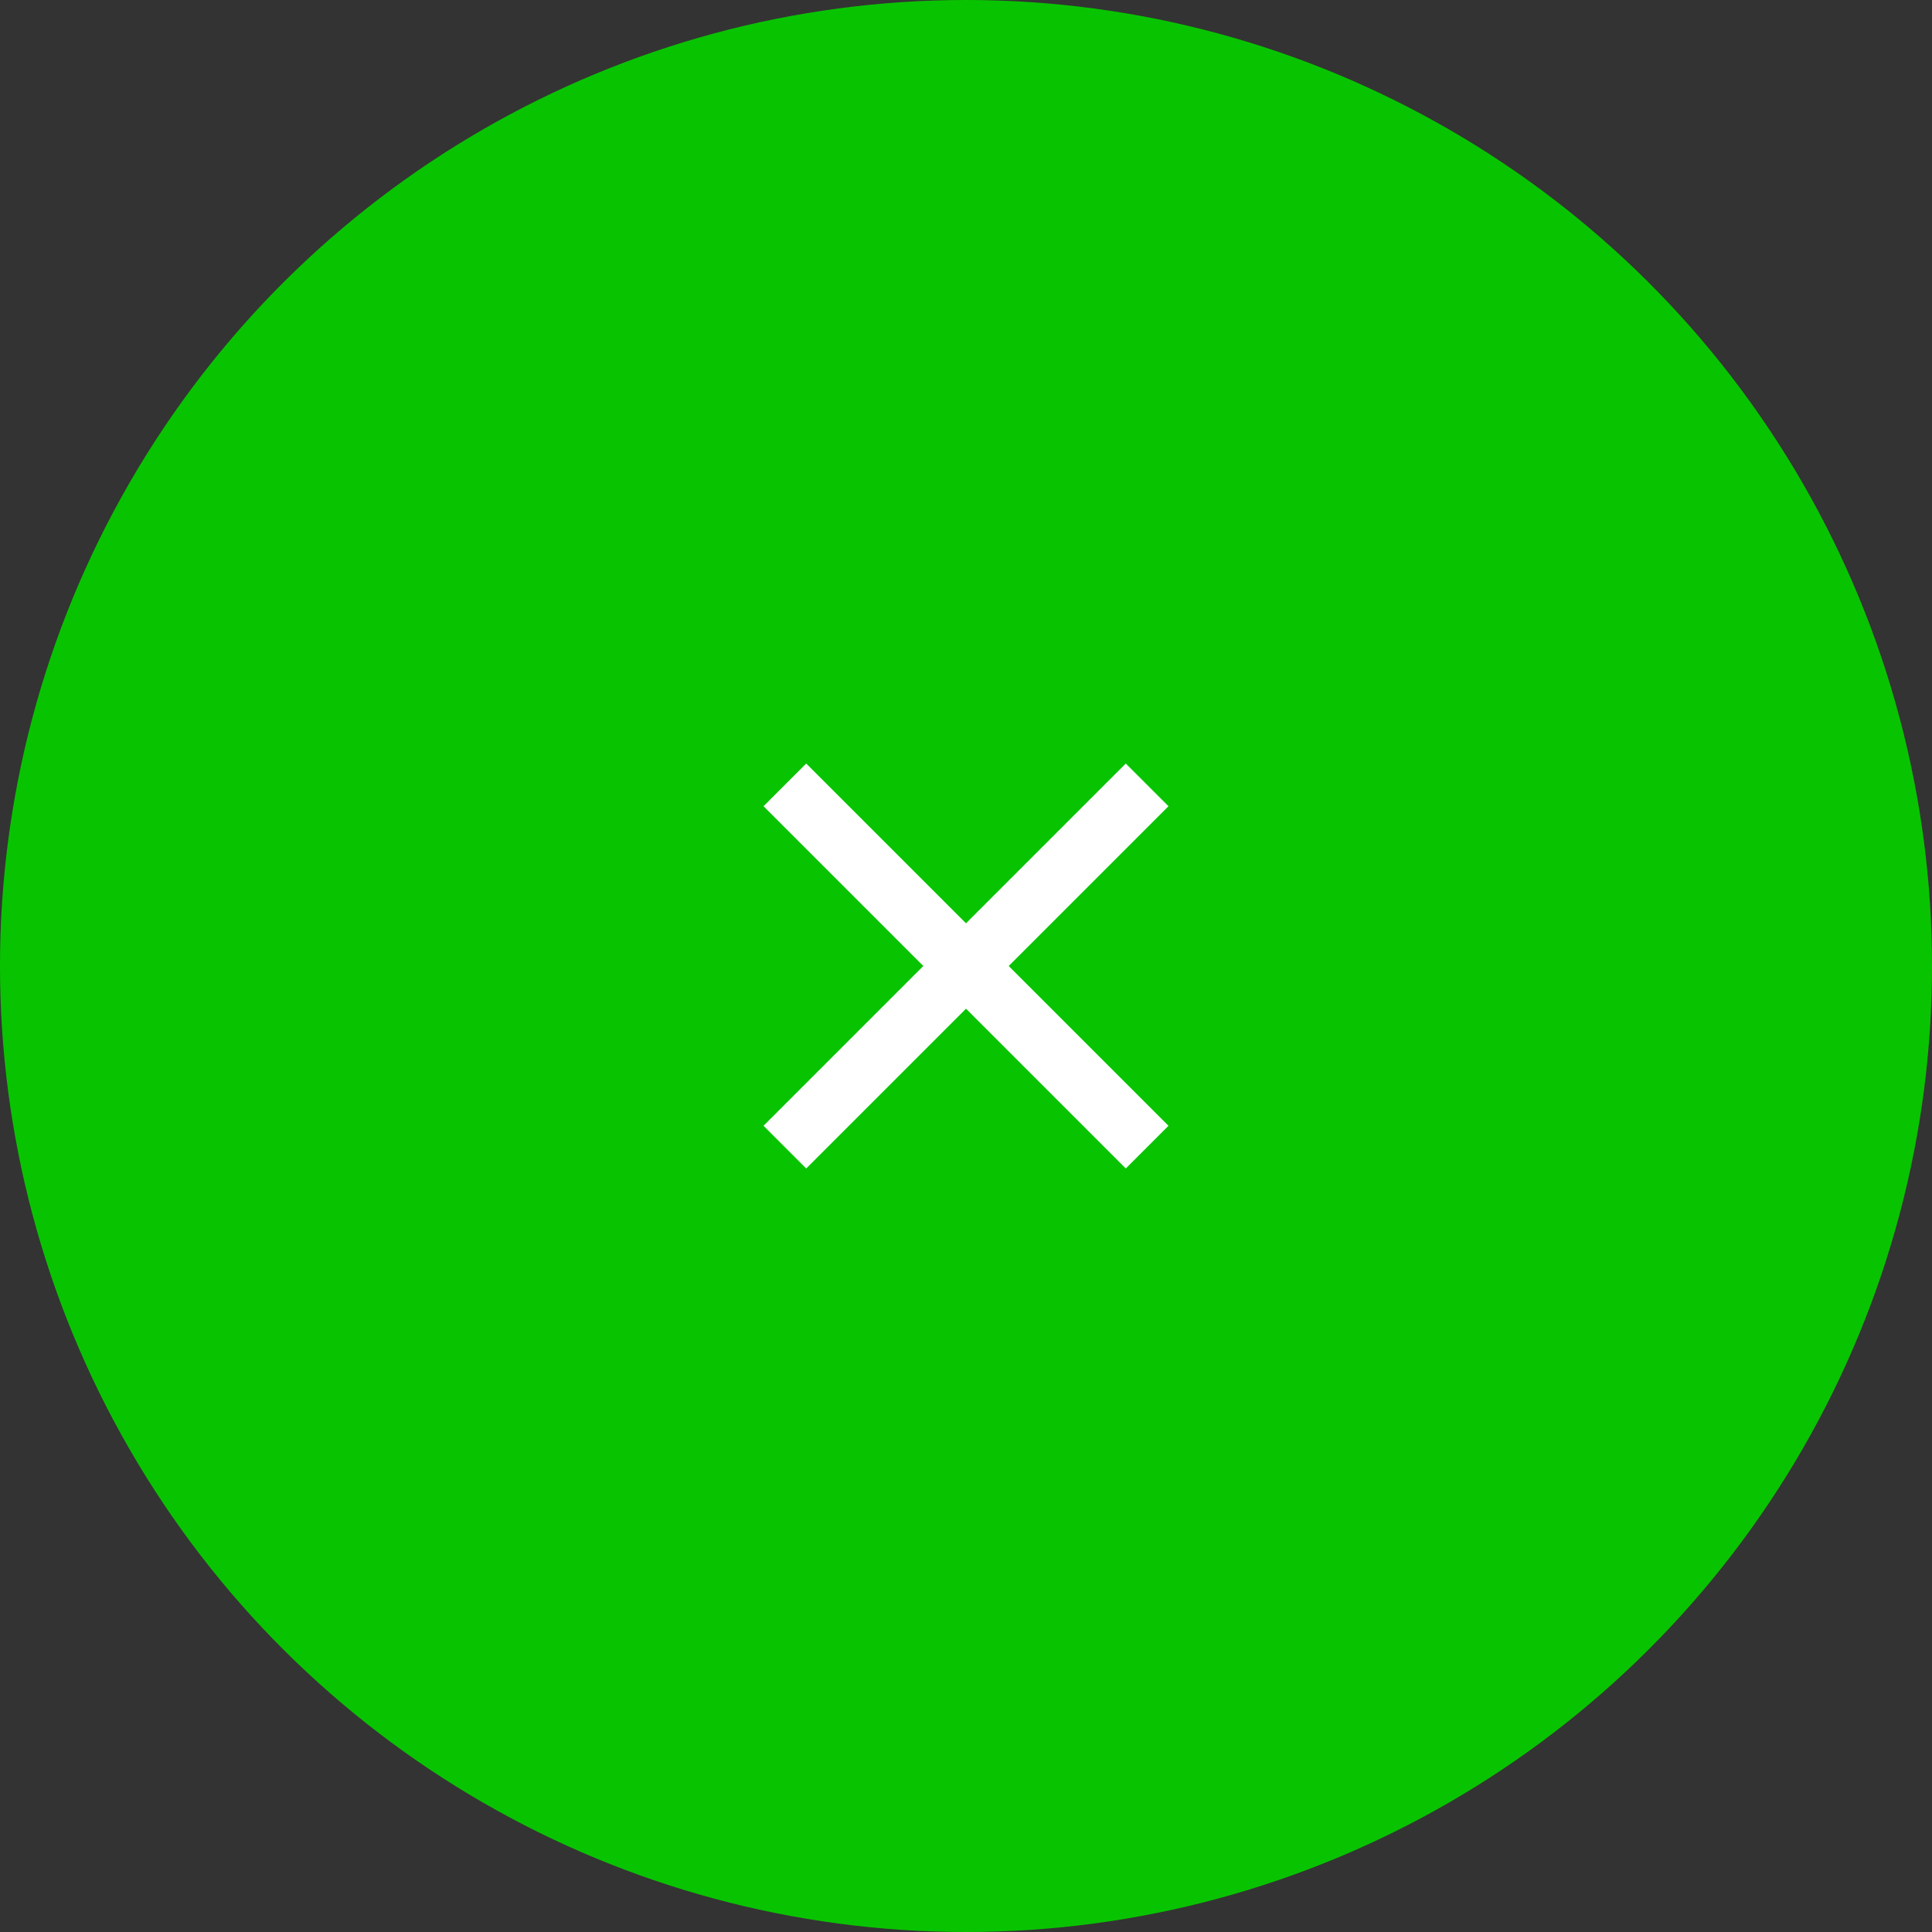 <svg id="CloseBtn" xmlns="http://www.w3.org/2000/svg" width="32" height="32" viewBox="0 0 32 32">
  <rect x="0" y="0" width="32" height="32" fill="#333333" stroke="none"/>
  <g id="Downward_Arrow" data-name="Downward Arrow" transform="translate(-693.461 691.11) rotate(-90)">
    <circle id="楕円形_47" data-name="楕円形 47" cx="16" cy="16" r="16" transform="translate(659.11 693.461)" fill="#08c400"/>
    <g id="グループ_354" data-name="グループ 354" transform="translate(0.5 0.5)">
      <line id="線_29" data-name="線 29" x1="6" y2="6" transform="translate(671.61 705.961)" fill="none" stroke="#fff" stroke-width="1"/>
      <line id="線_30" data-name="線 30" x2="6" y2="6" transform="translate(671.61 705.961)" fill="none" stroke="#fff" stroke-width="1"/>
    </g>
  </g>
</svg>
